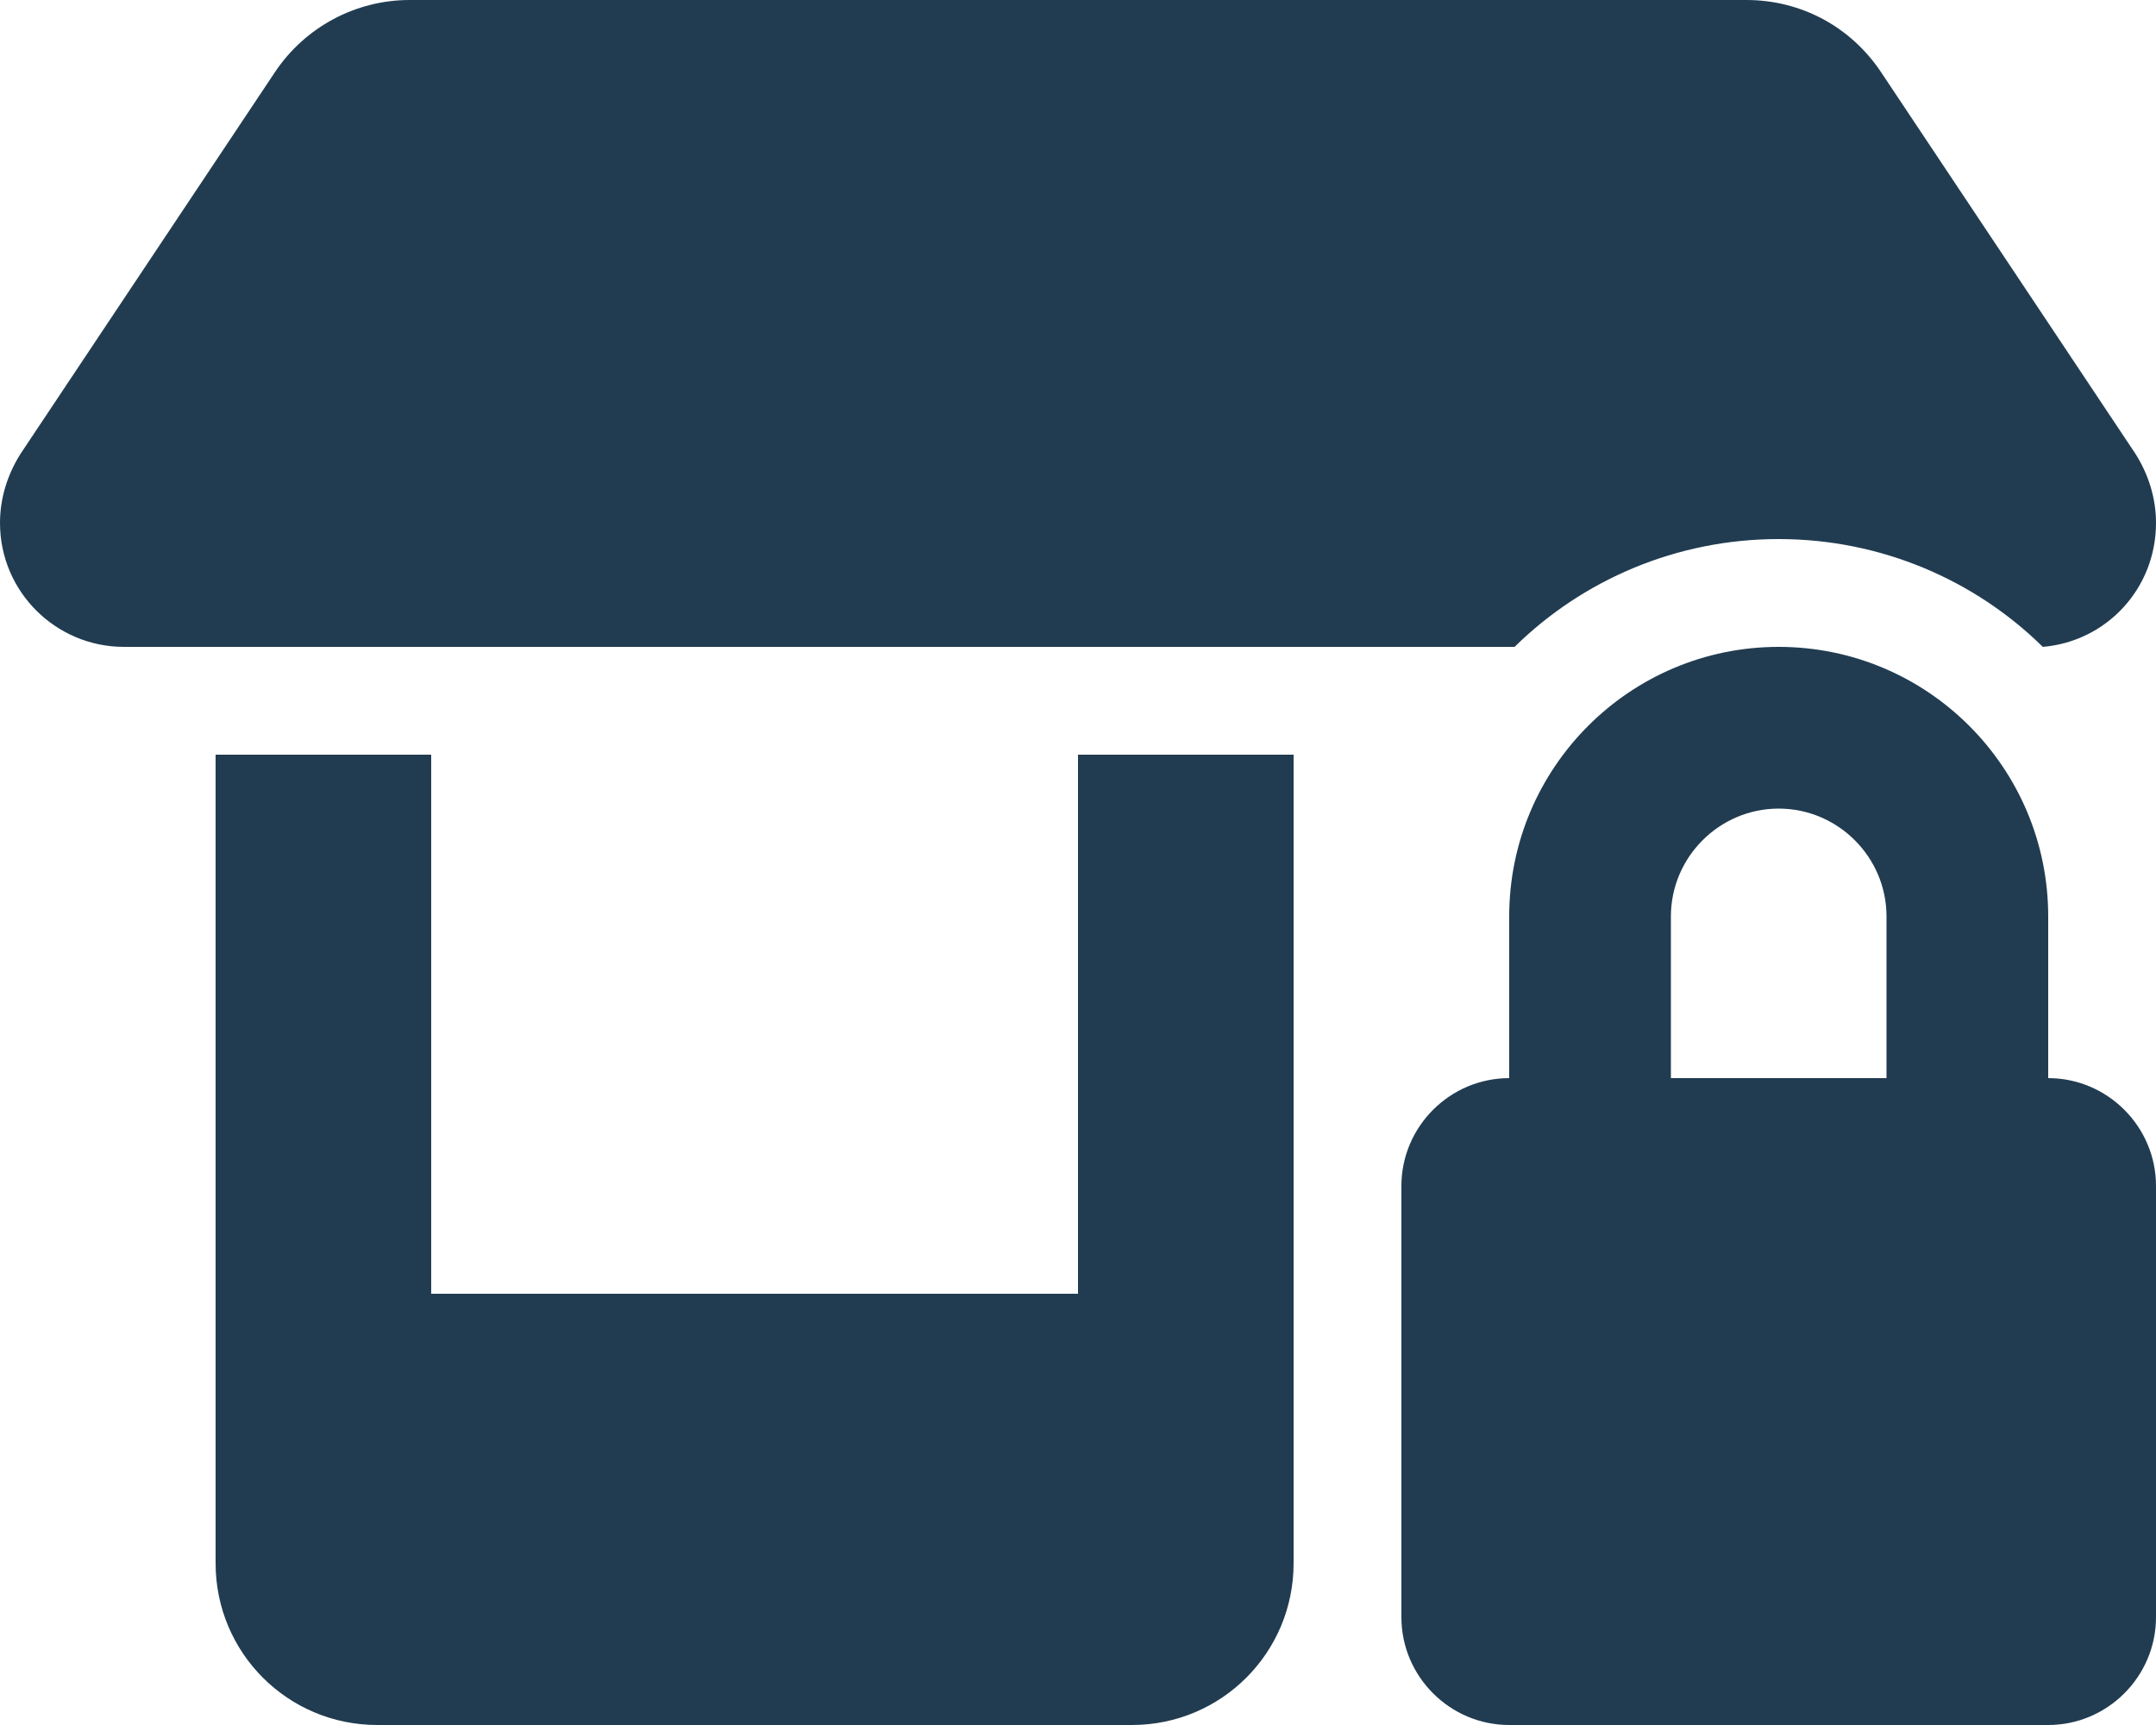 <svg viewBox="0 0 20 16" xmlns="http://www.w3.org/2000/svg" data-name="Calque 2" id="Calque_2">
  <defs>
    <style>
      .cls-1 {
        fill: #213c51;
      }
    </style>
  </defs>
  <g data-name="Calque 1" id="Calque_1-2">
    <path d="M1.15,6h12.9c.63-.62,1.5-1,2.45-1s1.82.38,2.45,1c.59-.05,1.05-.54,1.05-1.15,0-.23-.07-.45-.19-.64l-2.36-3.54c-.28-.42-.74-.67-1.25-.67H3.8c-.5,0-.97.25-1.25.67L.19,4.21c-.12.19-.19.41-.19.64,0,.64.52,1.15,1.15,1.15ZM12,7h-2v5h-6v-5h-2v7.5c0,.83.67,1.5,1.5,1.5h7c.83,0,1.5-.67,1.5-1.5v-7.5ZM16.5,7.5c.55,0,1,.45,1,1v1.5h-2v-1.5c0-.55.45-1,1-1ZM14,8.5v1.5c-.55,0-1,.45-1,1v4c0,.55.45,1,1,1h5c.55,0,1-.45,1-1v-4c0-.55-.45-1-1-1v-1.5c0-1.38-1.12-2.5-2.5-2.5s-2.5,1.12-2.5,2.5Z" class="cls-1"></path>
  </g>
</svg>